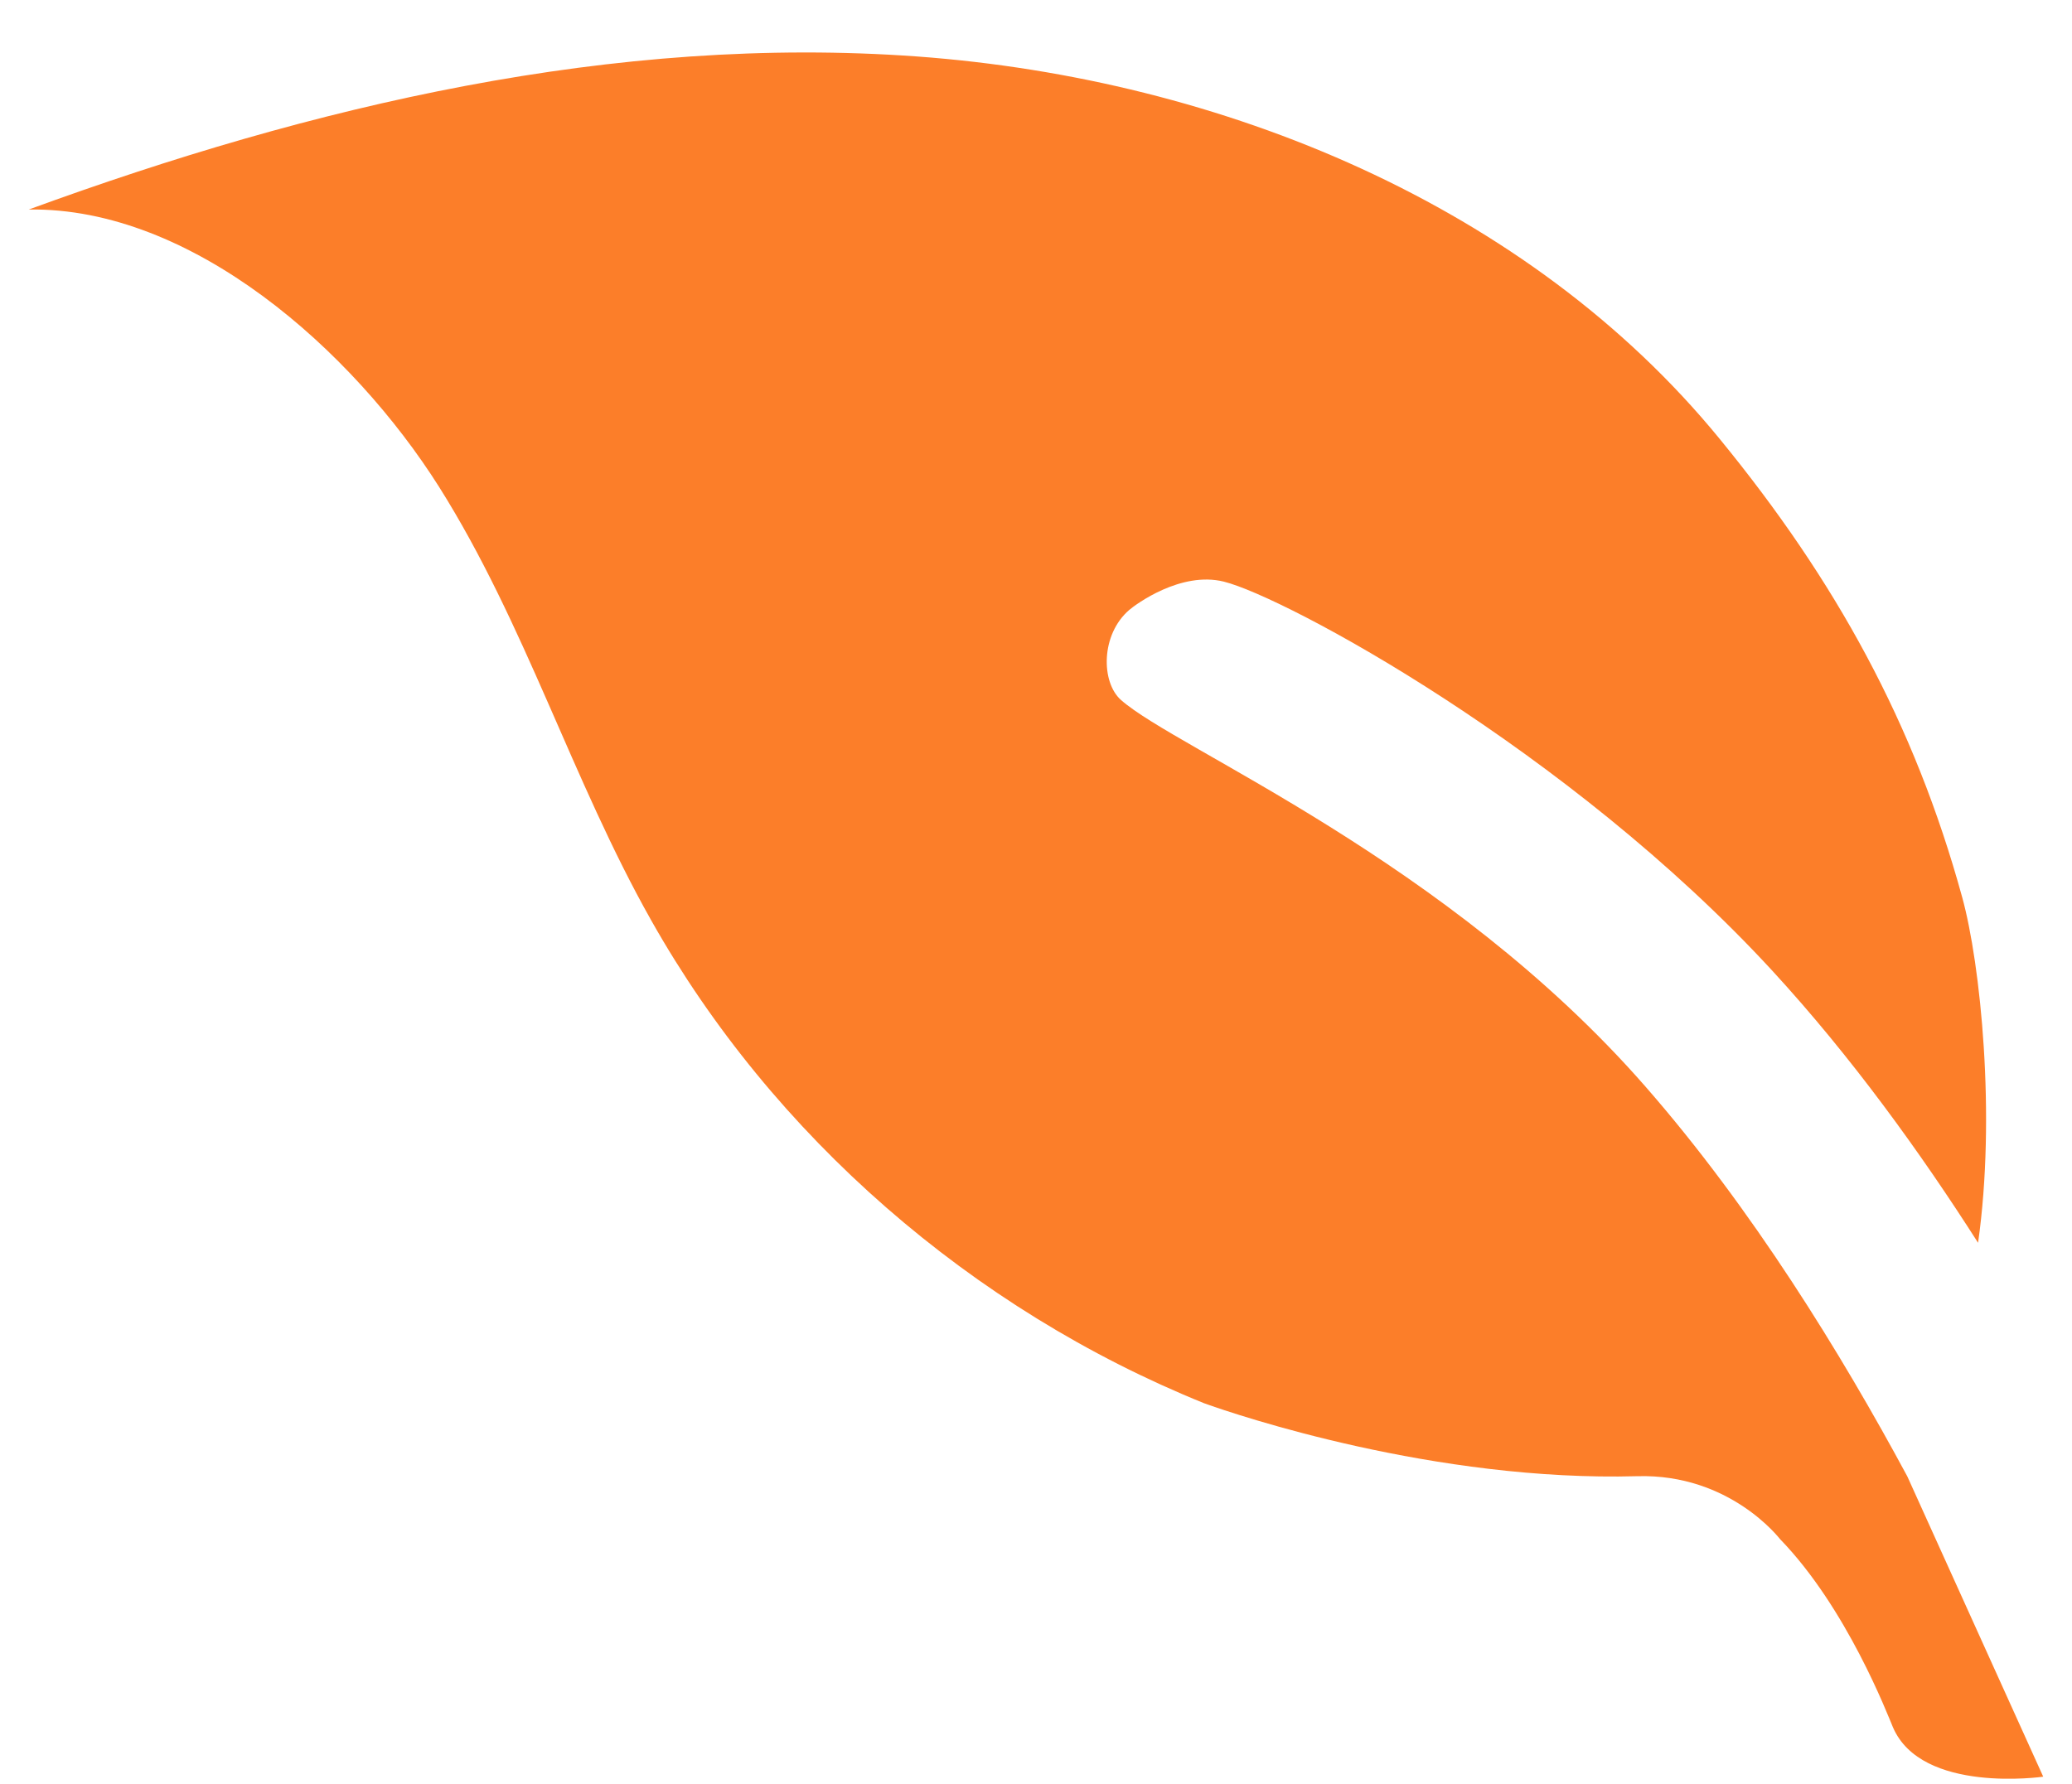 <svg xmlns="http://www.w3.org/2000/svg" width="36" height="31" viewBox="0 0 36 31" fill="none"><path d="M34.368 21.598C34.682 19.389 34.41 16.749 34.093 15.596C33.262 12.568 31.894 10.09 29.88 7.629C26.558 3.565 21.227 1.372 15.944 0.982C10.666 0.597 5.42 1.841 0.5 3.641C3.337 3.6 6.126 6.085 7.628 8.46C9.125 10.835 9.938 13.555 11.316 15.997C13.426 19.738 16.881 22.753 20.923 24.387C21.507 24.598 24.937 25.752 28.449 25.654C30.057 25.609 30.918 26.738 30.927 26.747C32.088 27.944 32.795 29.797 32.888 30.015C33.385 31.182 35.5 30.876 35.5 30.876L33.139 25.658C31.99 23.523 30.441 21.002 28.589 18.883C25.14 14.937 20.44 13.019 19.476 12.164C19.13 11.858 19.121 11.028 19.621 10.599C19.733 10.503 20.518 9.922 21.264 10.108C22.331 10.374 27.248 13.018 30.795 16.872C32.17 18.367 33.373 20.038 34.368 21.598Z" fill="#FC7E29"></path></svg>